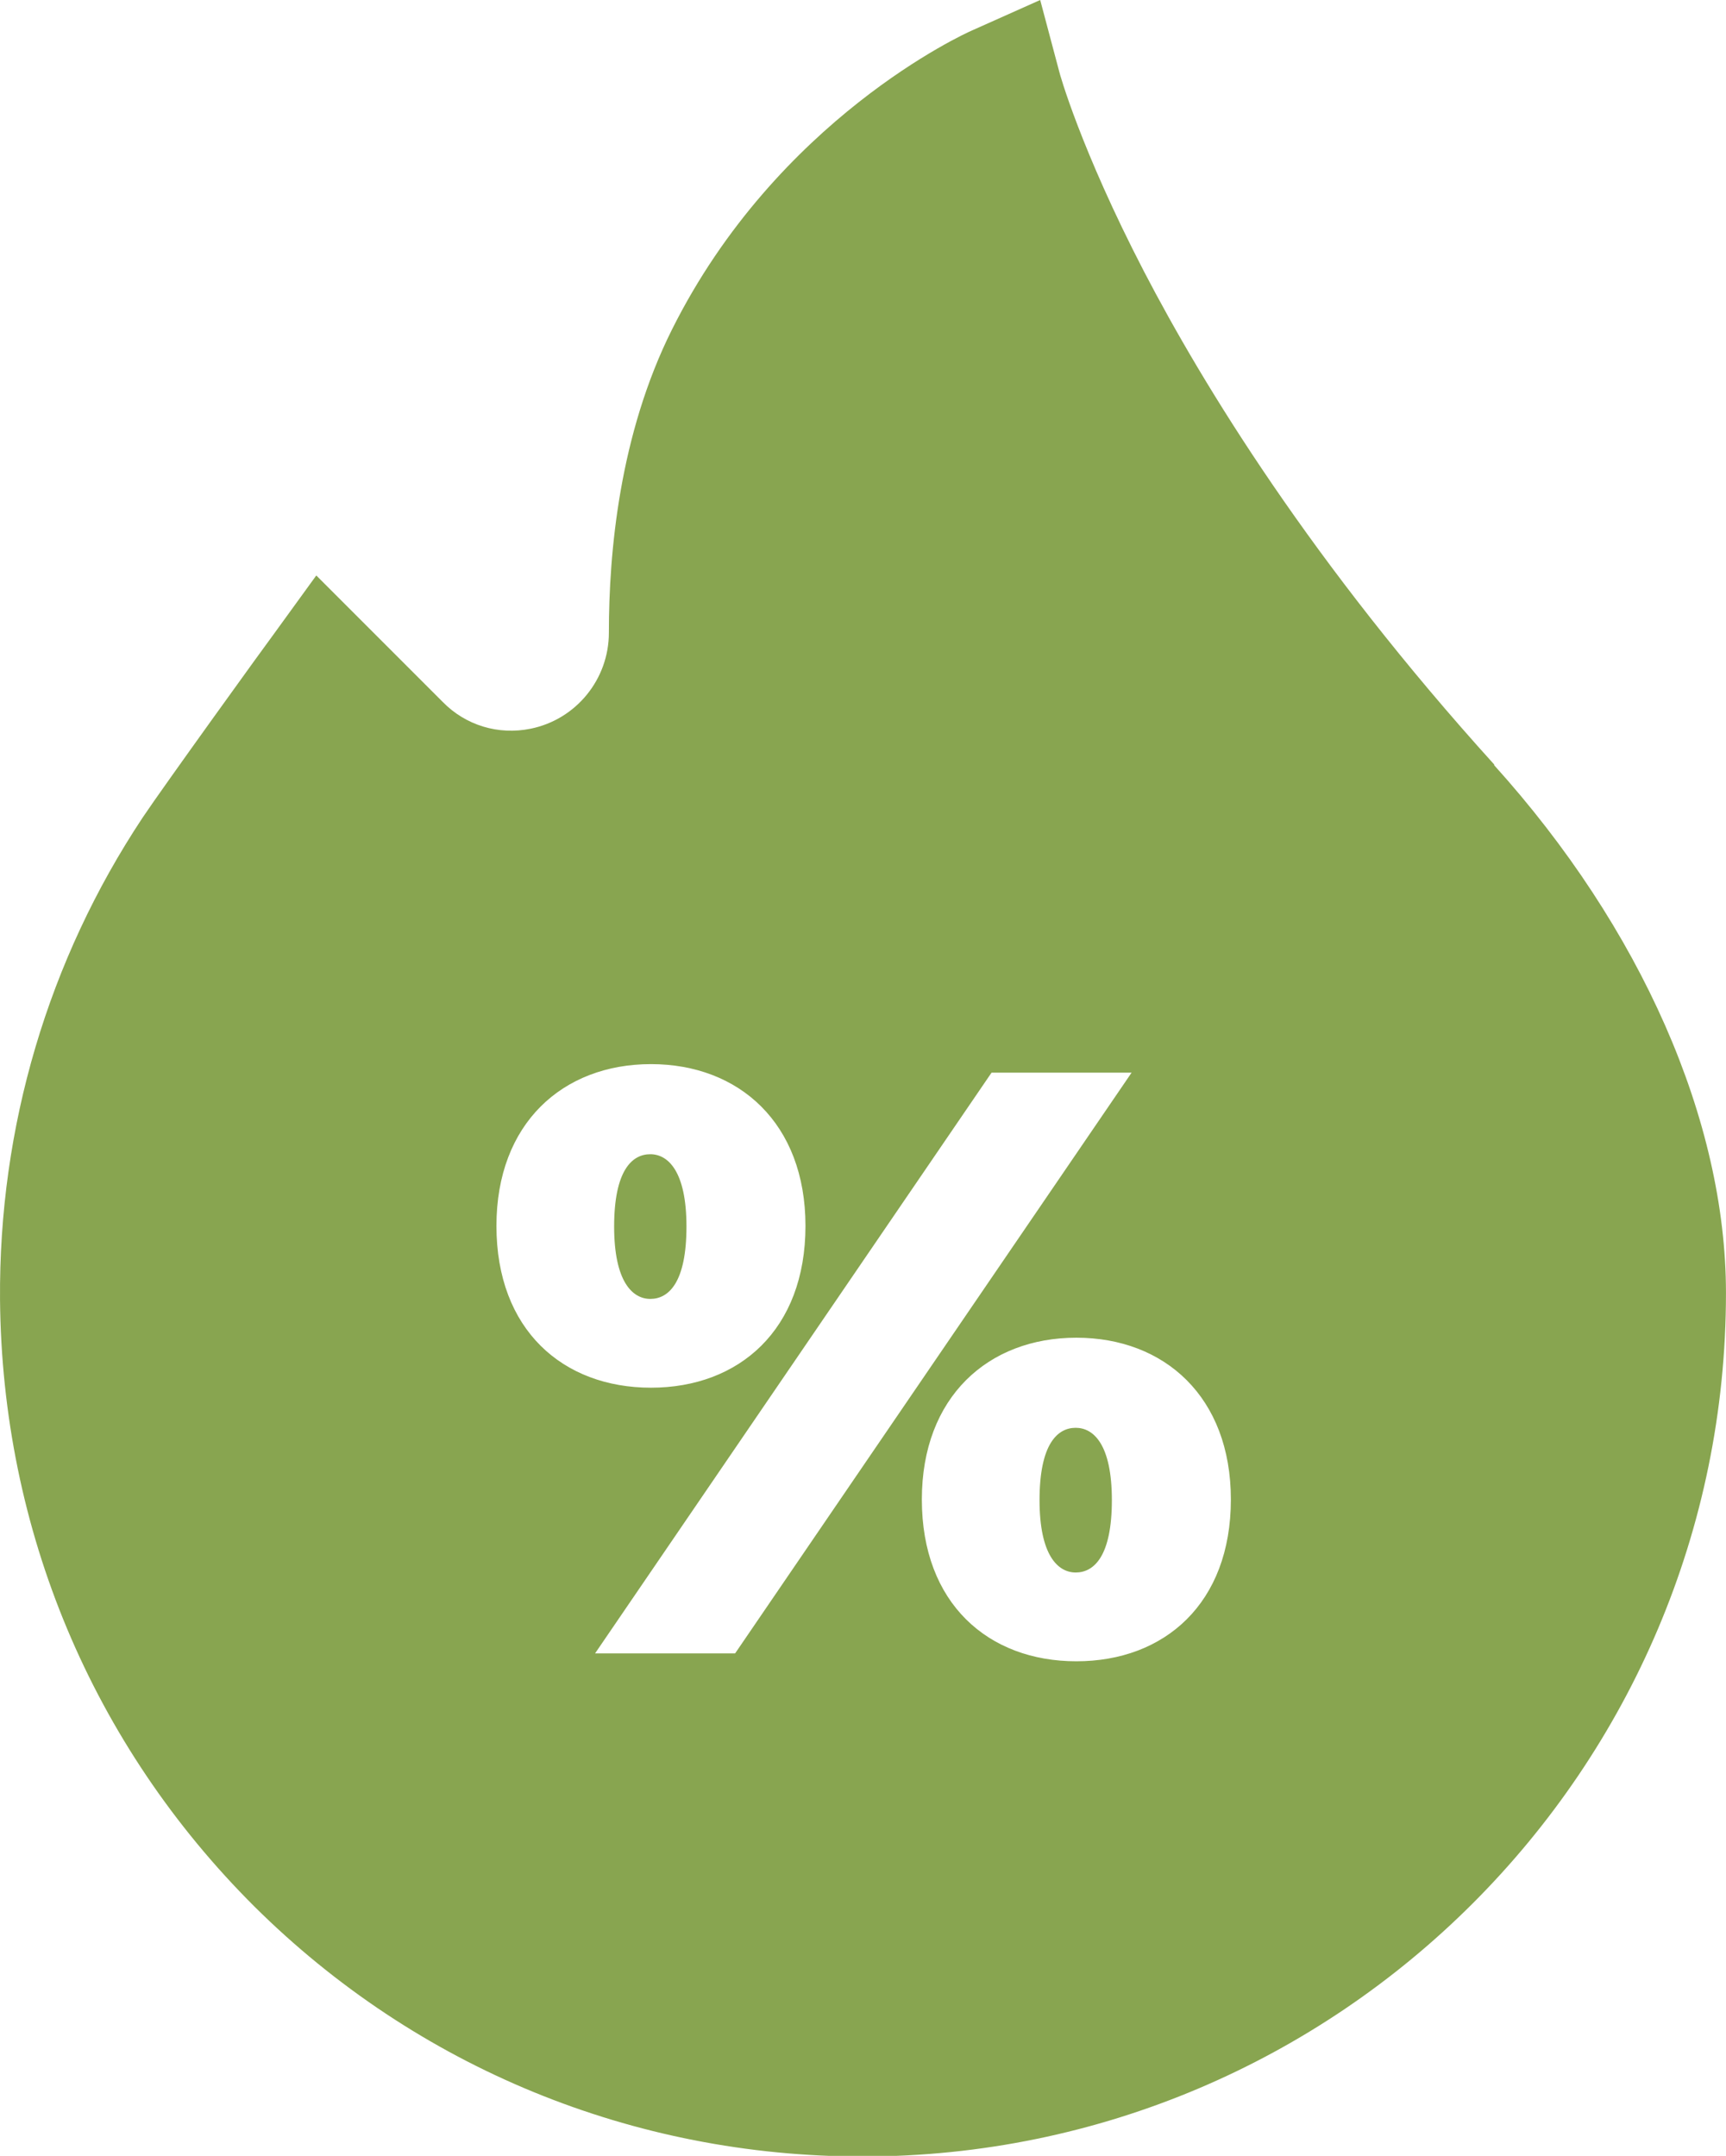 <?xml version="1.0" encoding="UTF-8"?> <!-- Creator: CorelDRAW 2020 (64-Bit) --> <svg xmlns="http://www.w3.org/2000/svg" xmlns:xlink="http://www.w3.org/1999/xlink" xmlns:xodm="http://www.corel.com/coreldraw/odm/2003" xml:space="preserve" width="12.46mm" height="15.559mm" style="shape-rendering:geometricPrecision; text-rendering:geometricPrecision; image-rendering:optimizeQuality; fill-rule:evenodd; clip-rule:evenodd" viewBox="0 0 26.25 32.78"> <defs> <style type="text/css"> <![CDATA[ .fil0 {fill:#88A550;fill-rule:nonzero} ]]> </style> </defs> <g id="Содержимое_x0020_PowerClip">  <g id="_1907352060656"> <g> <path class="fil0" d="M16.36 21.71c-0.28,0 -0.55,0.25 -0.55,1.1 0,0.84 0.28,1.1 0.55,1.1 0.28,0 0.55,-0.25 0.55,-1.1 0,-0.85 -0.28,-1.1 -0.55,-1.1z"></path> <path class="fil0" d="M9.89 17.55c-0.28,0 -0.55,0.25 -0.55,1.1 0,0.84 0.28,1.1 0.55,1.1 0.28,0 0.55,-0.25 0.55,-1.1 0,-0.84 -0.28,-1.1 -0.55,-1.1z"></path> <path class="fil0" d="M22.73 11.63c-2.78,-3.07 -4.43,-5.77 -5.33,-7.5 -0.97,-1.87 -1.29,-3.03 -1.29,-3.04l-0.29 -1.09 -1.03 0.46c-0.12,0.05 -2.97,1.35 -4.57,4.55 -0.8,1.6 -0.96,3.39 -0.96,4.61 0,0.71 -0.5,1.32 -1.19,1.46 -0.49,0.1 -0.99,-0.05 -1.34,-0.41l-1.92 -1.92 -0.66 0.91c-0.07,0.09 -1.68,2.32 -1.98,2.77 -1.44,2.17 -2.19,4.71 -2.17,7.33 0.03,3.5 1.4,6.77 3.87,9.23 2.47,2.45 5.76,3.8 9.25,3.8 7.24,-0 13.13,-5.89 13.13,-13.13 0,-2.62 -1.29,-5.55 -3.53,-8.03zm-6.36 13.63c-1.34,0 -2.35,-0.88 -2.35,-2.46 0,-1.56 1.01,-2.46 2.35,-2.46 1.34,0 2.35,0.9 2.35,2.46 0,1.58 -1.01,2.46 -2.35,2.46zm-1.29 -8.95l2.13 0 -6.03 8.83 -2.13 0 6.03 -8.83zm-7.53 2.33c0,-1.56 1.01,-2.46 2.35,-2.46 1.34,0 2.35,0.9 2.35,2.46 0,1.58 -1.01,2.46 -2.35,2.46 -1.34,0 -2.35,-0.88 -2.35,-2.46z"></path> </g> </g> </g> </svg> 